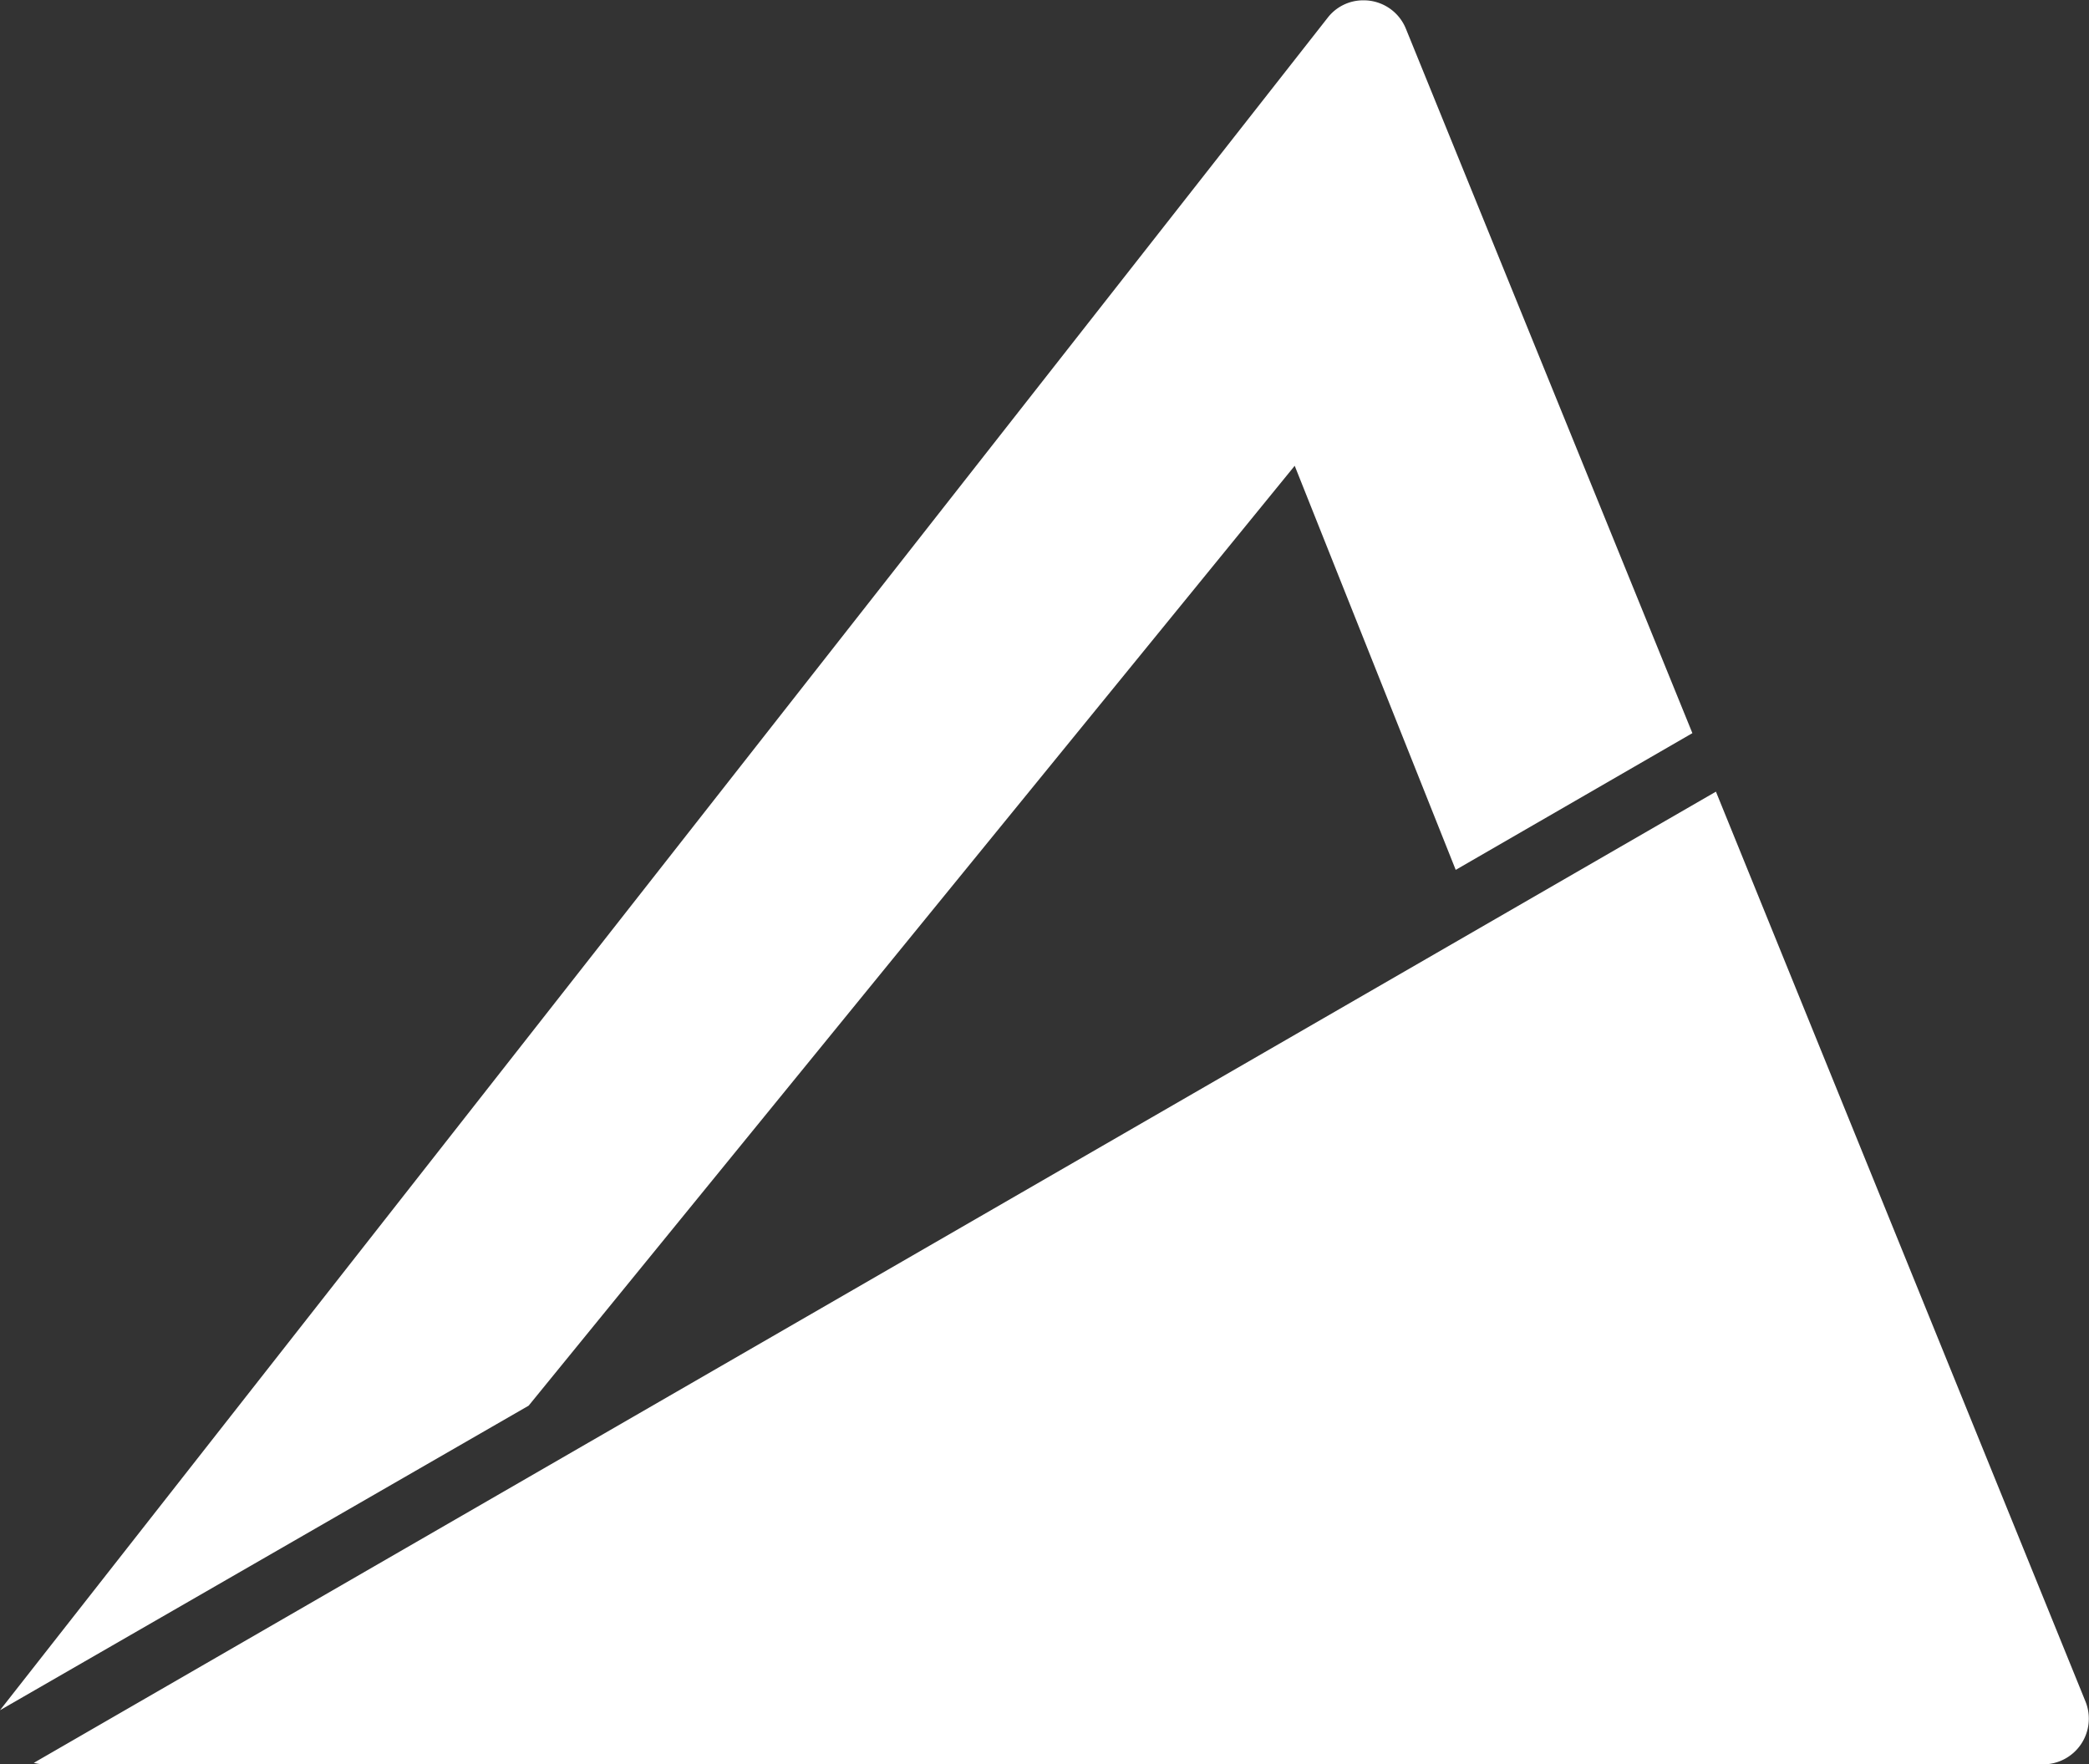 <svg id="Layer_1" data-name="Layer 1" xmlns="http://www.w3.org/2000/svg" viewBox="0 0 196.04 165.57"><rect x="0" y="0" width="196.04" height="165.57" fill="#333333" stroke="none"/><defs><style>.cls-1{fill:#fff;}</style></defs><path class="cls-1" d="M1033.42,531.58,875.56,622.72a4.42,4.42,0,0,0,1,.14h187.54a4.29,4.29,0,0,0,4-5.9Z" transform="translate(-872.39 -457.29)"/><path class="cls-1" d="M993.89,501,1009,538.92l22.21-12.83L1004.33,460a4.27,4.27,0,0,0-4-2.68,4.21,4.21,0,0,0-3.35,1.64S873,617,872.39,617.78L922,589.2Z" transform="translate(-872.39 -457.29)"/></svg>